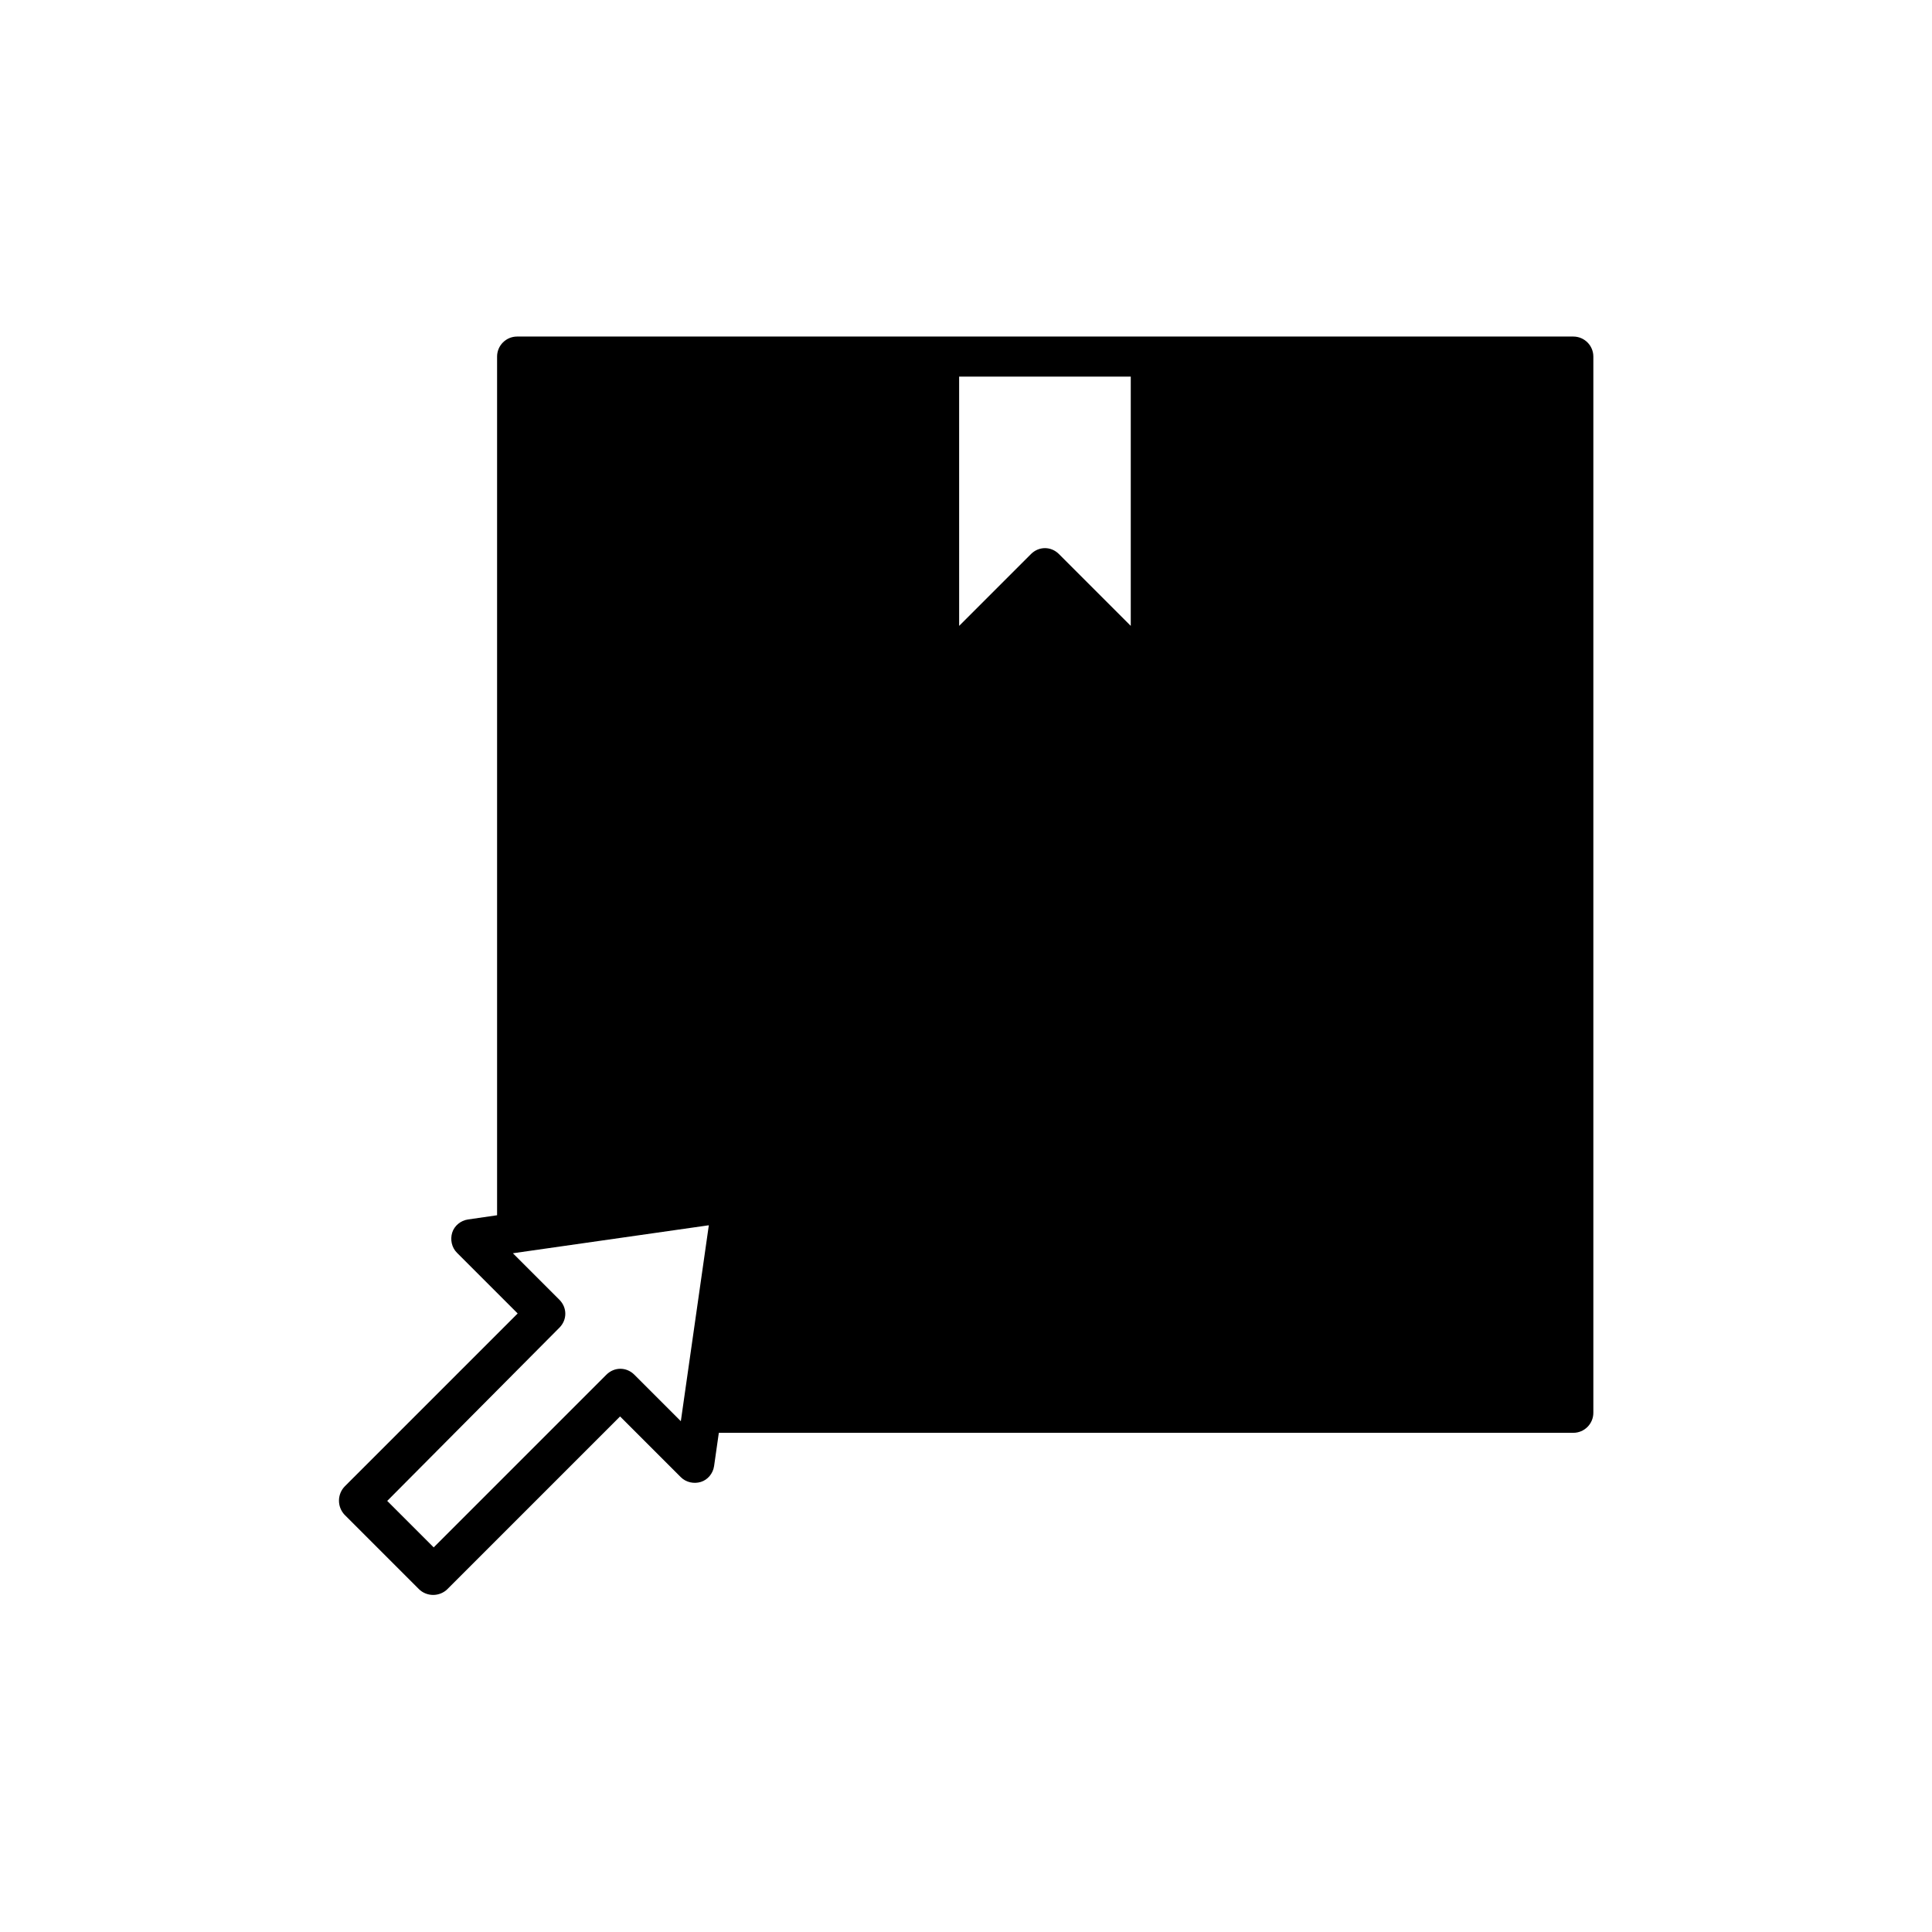 <?xml version="1.0" encoding="UTF-8"?>
<!-- Uploaded to: SVG Repo, www.svgrepo.com, Generator: SVG Repo Mixer Tools -->
<svg fill="#000000" width="800px" height="800px" version="1.1" viewBox="144 144 512 512" xmlns="http://www.w3.org/2000/svg">
 <path d="m235.28 545.4 19.734 19.734c0.98 0.98 2.379 1.539 3.777 1.539 1.398 0 2.801-0.559 3.777-1.539l45.762-45.762 16.094 16.094c1.398 1.398 3.5 1.82 5.316 1.258 1.82-0.559 3.219-2.238 3.5-4.199l1.258-8.816h226.44c2.938 0 5.316-2.379 5.316-5.316v-279.89c0-2.938-2.379-5.316-5.316-5.316h-279.89c-2.938 0-5.316 2.379-5.316 5.316v227.55l-7.699 1.117c-1.961 0.281-3.637 1.68-4.199 3.5-0.559 1.82-0.141 3.918 1.258 5.316l16.094 16.094-45.762 45.762c-2.098 2.102-2.098 5.461-0.137 7.559zm162.9-301.59h45.484v66.055l-19.031-19.031c-2.098-2.098-5.316-2.098-7.418 0l-19.031 19.031zm-105.94 252.05c2.098-2.098 2.098-5.316 0-7.418l-12.316-12.316 51.922-7.418-7.418 51.922-12.316-12.316c-2.098-2.098-5.316-2.098-7.418 0l-45.762 45.762-12.316-12.316z"/>
</svg>